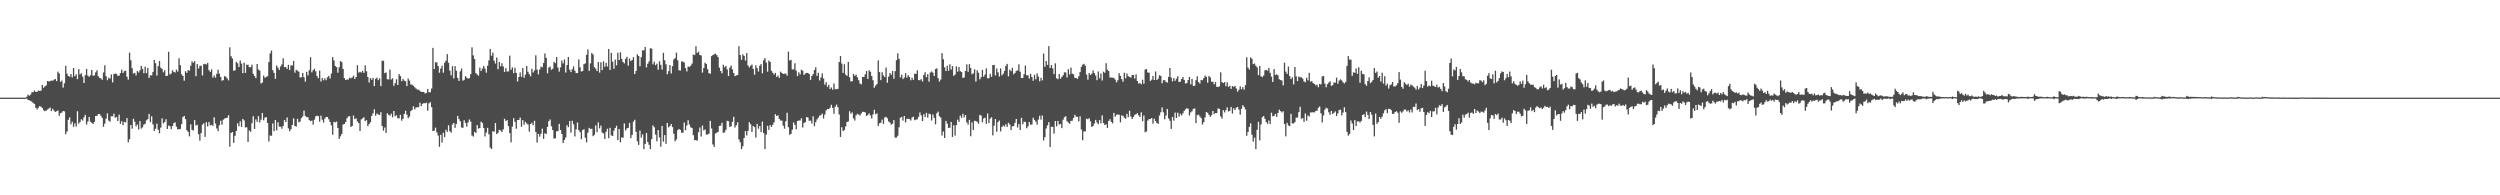<?xml version="1.0" encoding="UTF-8"?>
<svg xmlns="http://www.w3.org/2000/svg" width="1920" height="150">
  <path d="M0 75.000h1v1.000H0zM1 75.000h1v1.000H1zM2 75.000h1v1.000H2zM3 75.000h1v1.000H3zM4 75.000h1v1.000H4zM5 75.000h1v1.000H5zM6 75.000h1v1.000H6zM7 75.000h1v1.000H7zM8 75.000h1v1.000H8zM9 75.000h1v1.000H9zM10 75.000h1v1.000H10zM11 75.000h1v1.000H11zM12 75.000h1v1.000H12zM13 75.000h1v1.000H13zM14 75.000h1v1.000H14zM15 75.000h1v1.000H15zM16 75.000h1v1.000H16zM17 75.000h1v1.000H17zM18 75.000h1v1.000H18zM19 75.000h1v1.000H19zM20 74.325h1v1.313H20zM21 72.608h1v4.117H21zM22 73.542h1v3.513H22zM23 72.661h1v4.795H23zM24 70.842h1v7.312H24zM25 70.754h1v8.416H25zM26 69.494h1v10.307H26zM27 70.593h1v12.133H27zM28 70.498h1v13.569H28zM29 69.536h1v13.169H29zM30 69.796h1v11.643H30zM31 69.629h1v12.322H31zM32 65.253h1v17.714H32zM33 67.366h1v17.324H33zM34 66.282h1v19.157H34zM35 65.555h1v19.403H35zM36 62.230h1v21.916H36zM37 62.543h1v20.861H37zM38 62.249h1v20.337H38zM39 61.873h1v23.447H39zM40 62.005h1v21.530H40zM41 61.233h1v23.732H41zM42 60.620h1v25.330H42zM43 62.246h1v23.214H43zM44 54.986h1v29.851H44zM45 56.410h1v32.502H45zM46 62.898h1v23.988H46zM47 61.903h1v24.560H47zM48 67.254h1v17.975H48zM49 63.941h1v21.636H49zM50 50.549h1v52.447H50zM51 56.559h1v44.440H51zM52 58.362h1v33.611H52zM53 58.994h1v31.181H53zM54 56.895h1v38.609H54zM55 59.439h1v34.059H55zM56 52.240h1v45.164H56zM57 58.534h1v36.248H57zM58 57.046h1v40.198H58zM59 60.757h1v24.684H59zM60 53.115h1v41.867H60zM61 57.180h1v36.583H61zM62 56.260h1v35.337H62zM63 58.949h1v33.680H63zM64 63.764h1v26.364H64zM65 57.731h1v30.506H65zM66 52.952h1v42.689H66zM67 58.038h1v35.293H67zM68 58.984h1v30.841H68zM69 57.732h1v35.654H69zM70 53.700h1v40.664H70zM71 58.152h1v37.096H71zM72 57.907h1v35.754H72zM73 55.537h1v33.561H73zM74 53.943h1v35.020H74zM75 58.515h1v29.044H75zM76 59.780h1v27.852H76zM77 60.230h1v28.705H77zM78 61.312h1v29.210H78zM79 55.628h1v41.775H79zM80 50.125h1v44.817H80zM81 58.544h1v32.576H81zM82 61.600h1v25.497H82zM83 59.641h1v32.965H83zM84 60.359h1v33.108H84zM85 57.137h1v32.154H85zM86 63.271h1v26.057H86zM87 56.940h1v30.333H87zM88 56.486h1v33.956H88zM89 56.720h1v33.126H89zM90 58.284h1v34.665H90zM91 58.060h1v29.998H91zM92 56.178h1v38.936H92zM93 53.461h1v39.620H93zM94 56.064h1v40.129H94zM95 54.647h1v38.958H95zM96 54.313h1v39.766H96zM97 58.858h1v31.894H97zM98 61.168h1v48.109H98zM99 40.406h1v66.523H99zM100 46.293h1v49.710H100zM101 52.449h1v46.372H101zM102 56.413h1v34.844H102zM103 55.980h1v37.584H103zM104 57.899h1v39.167H104zM105 54.602h1v41.022H105zM106 55.638h1v43.782H106zM107 54.037h1v39.014H107zM108 50.552h1v48.229H108zM109 52.838h1v44.935H109zM110 56.290h1v39.409H110zM111 51.204h1v43.832H111zM112 56.160h1v36.318H112zM113 52.105h1v39.413H113zM114 59.894h1v27.602H114zM115 57.805h1v36.002H115zM116 57.928h1v31.441H116zM117 55.243h1v40.276H117zM118 46.041h1v54.587H118zM119 48.518h1v50.370H119zM120 58.068h1v36.884H120zM121 50.831h1v48.803H121zM122 46.782h1v55.612H122zM123 51.950h1v46.053H123zM124 52.982h1v37.964H124zM125 55.569h1v39.223H125zM126 53.893h1v39.832H126zM127 58.343h1v33.248H127zM128 58.172h1v40.850H128zM129 39.725h1v56.714H129zM130 57.200h1v39.734H130zM131 56.427h1v42.868H131zM132 53.980h1v42.717H132zM133 55.215h1v39.334H133zM134 55.721h1v38.296H134zM135 53.463h1v43.830H135zM136 54.971h1v44.338H136zM137 44.724h1v54.590H137zM138 50.060h1v48.954H138zM139 57.044h1v38.267H139zM140 58.323h1v31.568H140zM141 61.971h1v27.047H141zM142 54.672h1v36.816H142zM143 56.025h1v43.980H143zM144 53.832h1v47.482H144zM145 54.290h1v50.440H145zM146 50.560h1v44.983H146zM147 47.125h1v52.585H147zM148 48.249h1v51.997H148zM149 47.006h1v45.270H149zM150 58.502h1v37.911H150zM151 49.195h1v46.683H151zM152 52.647h1v50.477H152zM153 50.715h1v57.319H153zM154 50.396h1v51.781H154zM155 57.965h1v37.777H155zM156 49.244h1v45.489H156zM157 49.014h1v56.096H157zM158 49.553h1v44.305H158zM159 48.333h1v48.797H159zM160 53.902h1v39.792H160zM161 55.175h1v41.124H161zM162 53.228h1v42.605H162zM163 59.573h1v37.096H163zM164 58.004h1v32.097H164zM165 59.652h1v35.212H165zM166 56.677h1v42.005H166zM167 53.577h1v47.139H167zM168 56.602h1v39.619H168zM169 59.113h1v33.627H169zM170 61.946h1v33.813H170zM171 61.566h1v30.338H171zM172 58.530h1v32.548H172zM173 58.939h1v31.668H173zM174 60.252h1v30.183H174zM175 61.751h1v26.771H175zM176 36.348h1v76.343H176zM177 43.203h1v58.879H177zM178 44.971h1v56.396H178zM179 54.363h1v55.336H179zM180 53.957h1v50.399H180zM181 47.485h1v53.142H181zM182 48.566h1v46.104H182zM183 51.528h1v45.435H183zM184 46.510h1v46.659H184zM185 48.844h1v48.643H185zM186 56.231h1v35.086H186zM187 48.106h1v44.377H187zM188 55.982h1v41.916H188zM189 49.762h1v47.988H189zM190 49.732h1v59.262H190zM191 51.629h1v48.591H191zM192 51.591h1v49.589H192zM193 49.646h1v44.960H193zM194 56.622h1v32.638H194zM195 58.372h1v40.652H195zM196 60.025h1v31.688H196zM197 49.144h1v44.435H197zM198 53.349h1v35.828H198zM199 54.247h1v39.817H199zM200 64.100h1v27.765H200zM201 63.336h1v23.495H201zM202 58.066h1v34.329H202zM203 59.698h1v30.609H203zM204 58.996h1v30.985H204zM205 58.509h1v35.954H205zM206 47.683h1v61.024H206zM207 40.994h1v63.066H207zM208 38.794h1v65.520H208zM209 53.876h1v40.955H209zM210 55.946h1v44.740H210zM211 60.543h1v31.642H211zM212 50.340h1v49.731H212zM213 51.968h1v41.907H213zM214 53.657h1v43.619H214zM215 51.034h1v46.313H215zM216 49.477h1v49.373H216zM217 44.818h1v51.913H217zM218 51.551h1v40.584H218zM219 51.459h1v42.249H219zM220 52.944h1v37.266H220zM221 49.786h1v48.827H221zM222 53.795h1v47.036H222zM223 50.123h1v49.112H223zM224 50.339h1v45.610H224zM225 46.814h1v44.082H225zM226 55.829h1v40.901H226zM227 53.690h1v43.545H227zM228 54.233h1v37.034H228zM229 55.076h1v38.866H229zM230 59.429h1v33.886H230zM231 59.356h1v31.396H231zM232 56.065h1v33.339H232zM233 59.293h1v25.694H233zM234 62.728h1v26.313H234zM235 55.147h1v34.813H235zM236 57.913h1v32.148H236zM237 53.931h1v38.272H237zM238 43.939h1v49.090H238zM239 55.544h1v37.071H239zM240 53.960h1v41.800H240zM241 52.840h1v39.081H241zM242 54.779h1v34.617H242zM243 58.401h1v30.420H243zM244 60.053h1v29.158H244zM245 54.226h1v39.204H245zM246 62.575h1v26.237H246zM247 59.928h1v32.048H247zM248 61.661h1v32.423H248zM249 60.107h1v30.930H249zM250 61.574h1v28.255H250zM251 59.354h1v30.562H251zM252 58.270h1v33.340H252zM253 60.242h1v33.443H253zM254 56.495h1v39.742H254zM255 43.812h1v59.675H255zM256 46.375h1v47.238H256zM257 50.679h1v43.313H257zM258 51.484h1v41.845H258zM259 55.792h1v42.467H259zM260 51.638h1v55.058H260zM261 46.878h1v57.900H261zM262 47.699h1v55.234H262zM263 52.944h1v42.709H263zM264 60.007h1v35.238H264zM265 61.470h1v32.262H265zM266 61.081h1v29.766H266zM267 61.057h1v28.385H267zM268 59.708h1v29.525H268zM269 60.095h1v37.372H269zM270 59.502h1v37.220H270zM271 58.093h1v30.639H271zM272 60.670h1v30.865H272zM273 59.148h1v31.737H273zM274 50.082h1v43.187H274zM275 55.759h1v38.772H275zM276 55.120h1v45.466H276zM277 55.682h1v36.013H277zM278 54.496h1v36.425H278zM279 55.963h1v34.118H279zM280 50.226h1v42.797H280zM281 54.757h1v37.504H281zM282 59.140h1v37.710H282zM283 63.390h1v31.955H283zM284 60.004h1v33.887H284zM285 61.304h1v27.682H285zM286 59.770h1v27.307H286zM287 66.086h1v17.897H287zM288 60.483h1v28.373H288zM289 59.672h1v27.536H289zM290 61.568h1v26.327H290zM291 60.139h1v28.156H291zM292 66.152h1v20.014H292zM293 46.651h1v50.127H293zM294 46.715h1v53.614H294zM295 56.216h1v41.706H295zM296 55.578h1v46.522H296zM297 60.871h1v26.116H297zM298 61.030h1v27.195H298zM299 53.391h1v35.512H299zM300 61.079h1v26.240H300zM301 60.087h1v29.986H301zM302 65.885h1v19.367H302zM303 63.922h1v25.297H303zM304 60.830h1v27.705H304zM305 65.301h1v25.447H305zM306 56.853h1v34.074H306zM307 58.416h1v29.771H307zM308 62.363h1v30.311H308zM309 60.596h1v30.608H309zM310 61.898h1v25.609H310zM311 62.412h1v22.665H311zM312 66.132h1v21.993H312zM313 60.327h1v30.512H313zM314 61.908h1v27.637H314zM315 64.857h1v20.540H315zM316 65.094h1v19.321H316zM317 65.891h1v15.754H317zM318 66.982h1v17.040H318zM319 67.953h1v14.680H319zM320 68.797h1v13.472H320zM321 68.821h1v13.576H321zM322 69.760h1v9.073H322zM323 70.530h1v10.943H323zM324 70.564h1v9.239H324zM325 70.601h1v8.577H325zM326 71.855h1v7.541H326zM327 71.346h1v7.484H327zM328 68.325h1v16.716H328zM329 70.890h1v8.450H329zM330 70.809h1v7.689H330zM331 68.003h1v14.308H331zM332 36.744h1v63.927H332zM333 53.067h1v47.273H333zM334 47.763h1v50.275H334zM335 47.979h1v53.685H335zM336 50.735h1v53.341H336zM337 55.827h1v56.916H337zM338 52.632h1v50.912H338zM339 50.445h1v59.067H339zM340 55.823h1v46.147H340zM341 48.208h1v57.043H341zM342 46.585h1v53.051H342zM343 41.559h1v59.706H343zM344 48.235h1v47.972H344zM345 54.258h1v46.532H345zM346 57.874h1v44.006H346zM347 50.851h1v44.812H347zM348 60.246h1v34.171H348zM349 50.781h1v47.413H349zM350 54.348h1v40.811H350zM351 59.804h1v29.240H351zM352 62.160h1v29.310H352zM353 54.766h1v38.438H353zM354 52.639h1v45.263H354zM355 61.968h1v36.202H355zM356 61.268h1v31.090H356zM357 58.449h1v35.945H357zM358 59.625h1v37.633H358zM359 60.411h1v33.623H359zM360 59.937h1v31.822H360zM361 56.983h1v36.429H361zM362 36.362h1v67.722H362zM363 42.525h1v62.336H363zM364 45.388h1v55.904H364zM365 56.119h1v45.959H365zM366 57.234h1v38.873H366zM367 58.163h1v40.628H367zM368 51.894h1v46.424H368zM369 54.531h1v38.877H369zM370 52.693h1v41.751H370zM371 50.669h1v47.575H371zM372 52.742h1v52.038H372zM373 55.831h1v46.003H373zM374 50.479h1v47.724H374zM375 46.382h1v56.783H375zM376 37.548h1v75.732H376zM377 42.805h1v71.641H377zM378 40.382h1v60.437H378zM379 46.613h1v54.605H379zM380 48.800h1v45.660H380zM381 44.192h1v58.784H381zM382 53.188h1v48.823H382zM383 47.556h1v52.106H383zM384 50.886h1v49.343H384zM385 48.574h1v52.917H385zM386 51.029h1v48.317H386zM387 55.226h1v36.001H387zM388 52.280h1v40.823H388zM389 54.950h1v37.238H389zM390 54.812h1v42.082H390zM391 42.742h1v59.484H391zM392 53.543h1v55.757H392zM393 51.763h1v45.466H393zM394 56.181h1v34.560H394zM395 52.040h1v41.573H395zM396 55.971h1v42.893H396zM397 62.542h1v29.646H397zM398 59.146h1v32.977H398zM399 55.665h1v34.648H399zM400 58.989h1v38.417H400zM401 52.278h1v40.007H401zM402 59.761h1v36.079H402zM403 57.335h1v36.198H403zM404 50.740h1v44.127H404zM405 55.096h1v40.536H405zM406 56.989h1v44.085H406zM407 58.642h1v36.618H407zM408 52.777h1v41.472H408zM409 55.657h1v40.490H409zM410 54.089h1v38.677H410zM411 42.474h1v58.886H411zM412 53.436h1v56.087H412zM413 57.075h1v45.768H413zM414 53.367h1v51.571H414zM415 51.172h1v51.549H415zM416 51.648h1v47.150H416zM417 48.383h1v58.246H417zM418 41.082h1v61.255H418zM419 44.441h1v58.521H419zM420 56.270h1v41.165H420zM421 51.933h1v41.147H421zM422 51.095h1v40.655H422zM423 53.542h1v43.437H423zM424 52.815h1v47.075H424zM425 47.498h1v59.017H425zM426 48.486h1v57.663H426zM427 43.842h1v57.015H427zM428 51.852h1v48.809H428zM429 55.007h1v40.123H429zM430 51.700h1v48.134H430zM431 46.544h1v56.391H431zM432 48.683h1v61.173H432zM433 45.645h1v61.857H433zM434 55.686h1v49.951H434zM435 49.908h1v46.255H435zM436 43.779h1v53.910H436zM437 53.498h1v39.432H437zM438 55.372h1v46.537H438zM439 53.200h1v39.600H439zM440 50.974h1v44.511H440zM441 54.251h1v50.538H441zM442 56.154h1v43.231H442zM443 56.096h1v37.986H443zM444 45.643h1v54.296H444zM445 51.674h1v49.818H445zM446 54.977h1v51.931H446zM447 54.546h1v45.271H447zM448 49.268h1v50.037H448zM449 48.669h1v57.131H449zM450 42.080h1v67.272H450zM451 37.958h1v63.952H451zM452 54.451h1v43.772H452zM453 48.643h1v50.447H453zM454 40.734h1v58.101H454zM455 41.840h1v62.744H455zM456 51.599h1v51.996H456zM457 52.711h1v43.595H457zM458 54.601h1v46.937H458zM459 47.569h1v46.441H459zM460 55.746h1v42.843H460zM461 47.841h1v48.611H461zM462 53.805h1v48.012H462zM463 47.088h1v55.377H463zM464 51.249h1v55.473H464zM465 48.230h1v52.960H465zM466 51.061h1v47.795H466zM467 37.562h1v68.597H467zM468 53.737h1v44.390H468zM469 40.549h1v63.397H469zM470 47.343h1v57.096H470zM471 52.774h1v47.612H471zM472 45.761h1v52.525H472zM473 50.165h1v46.406H473zM474 40.530h1v67.078H474zM475 46.134h1v52.967H475zM476 40.193h1v69.107H476zM477 45.207h1v60.304H477zM478 47.623h1v58.160H478zM479 48.714h1v46.068H479zM480 45.179h1v55.030H480zM481 43.613h1v55.007H481zM482 50.430h1v47.781H482zM483 45.025h1v49.352H483zM484 46.946h1v59.205H484zM485 46.100h1v57.547H485zM486 43.884h1v49.605H486zM487 56.905h1v35.108H487zM488 54.538h1v46.692H488zM489 41.734h1v66.798H489zM490 43.003h1v68.267H490zM491 50.917h1v49.398H491zM492 43.945h1v61.746H492zM493 38.687h1v64.589H493zM494 38.720h1v75.830H494zM495 36.057h1v74.488H495zM496 51.777h1v50.405H496zM497 48.924h1v60.092H497zM498 47.136h1v64.095H498zM499 37.051h1v77.481H499zM500 37.320h1v69.551H500zM501 49.432h1v46.880H501zM502 47.375h1v50.390H502zM503 50.079h1v53.290H503zM504 48.908h1v59.649H504zM505 53.500h1v46.416H505zM506 47.065h1v58.441H506zM507 49.792h1v62.813H507zM508 53.470h1v43.254H508zM509 40.608h1v68.169H509zM510 46.298h1v57.428H510zM511 49.416h1v61.004H511zM512 57.015h1v37.436H512zM513 54.621h1v43.232H513zM514 49.981h1v46.913H514zM515 56.433h1v38.861H515zM516 50.765h1v46.880H516zM517 45.623h1v57.151H517zM518 44.624h1v63.910H518zM519 40.471h1v66.586H519zM520 46.348h1v53.640H520zM521 53.941h1v45.088H521zM522 54.242h1v45.484H522zM523 47.270h1v54.639H523zM524 47.223h1v54.700H524zM525 48.052h1v46.056H525zM526 52.280h1v47.740H526zM527 54.910h1v41.453H527zM528 51.068h1v41.310H528zM529 51.369h1v44.256H529zM530 50.468h1v47.255H530zM531 48.858h1v49.507H531zM532 41.876h1v61.954H532zM533 42.284h1v65.346H533zM534 35.479h1v72.088H534zM535 40.616h1v67.440H535zM536 39.653h1v61.858H536zM537 42.232h1v55.660H537zM538 42.546h1v62.306H538zM539 55.736h1v40.663H539zM540 52.243h1v47.907H540zM541 48.191h1v51.298H541zM542 49.148h1v54.235H542zM543 53.147h1v50.129H543zM544 56.193h1v46.441H544zM545 56.604h1v36.233H545zM546 43.106h1v55.633H546zM547 42.316h1v68.651H547zM548 41.603h1v71.262H548zM549 41.232h1v61.284H549zM550 42.354h1v59.590H550zM551 43.857h1v57.431H551zM552 51.919h1v44.757H552zM553 54.519h1v42.018H553zM554 56.270h1v37.989H554zM555 49.701h1v52.290H555zM556 51.671h1v50.006H556zM557 50.589h1v49.110H557zM558 53.314h1v39.439H558zM559 58.375h1v34.733H559zM560 51.907h1v45.607H560zM561 50.346h1v46.551H561zM562 53.354h1v40.196H562zM563 55.995h1v33.714H563zM564 58.492h1v39.429H564zM565 57.875h1v38.254H565zM566 57.661h1v36.222H566zM567 35.467h1v71.571H567zM568 42.232h1v67.100H568zM569 45.951h1v68.560H569zM570 41.659h1v70.697H570zM571 42.951h1v63.055H571zM572 46.486h1v54.234H572zM573 40.745h1v63.287H573zM574 50.215h1v50.286H574zM575 51.784h1v42.087H575zM576 50.525h1v44.903H576zM577 49.560h1v51.788H577zM578 52.895h1v43.843H578zM579 57.368h1v40.268H579zM580 50.166h1v55.528H580zM581 52.392h1v42.715H581zM582 54.941h1v43.947H582zM583 50.516h1v46.258H583zM584 49.202h1v52.210H584zM585 56.323h1v37.077H585zM586 46.272h1v55.888H586zM587 44.635h1v69.871H587zM588 48.049h1v55.365H588zM589 55.038h1v41.580H589zM590 46.466h1v53.258H590zM591 47.600h1v48.524H591zM592 54.390h1v43.071H592zM593 55.885h1v39.930H593zM594 57.266h1v36.701H594zM595 55.956h1v31.757H595zM596 59.081h1v29.999H596zM597 57.972h1v30.605H597zM598 59.839h1v31.495H598zM599 54.968h1v37.616H599zM600 56.008h1v36.594H600zM601 56.799h1v39.729H601zM602 56.586h1v42.222H602zM603 56.533h1v36.576H603zM604 58.111h1v28.508H604zM605 39.614h1v58.070H605zM606 46.440h1v57.053H606zM607 45.953h1v56.857H607zM608 53.289h1v46.340H608zM609 53.308h1v40.734H609zM610 48.597h1v47.314H610zM611 54.285h1v45.048H611zM612 58.424h1v34.564H612zM613 55.518h1v36.989H613zM614 57.154h1v35.465H614zM615 53.622h1v37.266H615zM616 54.298h1v43.606H616zM617 57.602h1v36.937H617zM618 56.421h1v37.329H618zM619 55.921h1v33.970H619zM620 56.042h1v34.240H620zM621 56.837h1v35.957H621zM622 61.333h1v31.310H622zM623 58.375h1v36.516H623zM624 56.898h1v32.412H624zM625 53.766h1v43.159H625zM626 51.606h1v42.180H626zM627 58.281h1v33.480H627zM628 55.854h1v34.535H628zM629 61.807h1v26.970H629zM630 59.491h1v28.950H630zM631 56.393h1v30.780H631zM632 60.300h1v30.727H632zM633 65.004h1v23.003H633zM634 63.097h1v21.757H634zM635 66.710h1v16.997H635zM636 65.128h1v18.684H636zM637 68.402h1v14.354H637zM638 67.192h1v13.283H638zM639 68.933h1v13.927H639zM640 64.082h1v23.325H640zM641 68.462h1v13.481H641zM642 68.549h1v11.771H642zM643 68.231h1v14.075H643zM644 47.683h1v40.211H644zM645 42.979h1v62.163H645zM646 48.806h1v48.929H646zM647 56.036h1v44.657H647zM648 49.337h1v50.571H648zM649 57.251h1v39.844H649zM650 58.309h1v35.432H650zM651 47.548h1v45.754H651zM652 59.362h1v26.085H652zM653 62.522h1v24.835H653zM654 62.386h1v23.954H654zM655 56.852h1v34.105H655zM656 58.259h1v34.337H656zM657 57.370h1v31.164H657zM658 59.407h1v28.066H658zM659 61.610h1v26.358H659zM660 64.115h1v24.644H660zM661 64.833h1v22.310H661zM662 59.053h1v26.771H662zM663 59.236h1v26.722H663zM664 57.065h1v29.261H664zM665 54.567h1v34.566H665zM666 60.632h1v27.636H666zM667 54.037h1v33.075H667zM668 55.124h1v33.502H668zM669 58.386h1v32.586H669zM670 61.640h1v26.224H670zM671 67.374h1v16.948H671zM672 65.722h1v22.055H672zM673 64.546h1v22.502H673zM674 46.351h1v50.420H674zM675 55.368h1v39.325H675zM676 61.517h1v32.749H676zM677 55.494h1v36.357H677zM678 57.905h1v37.237H678zM679 59.177h1v30.987H679zM680 51.888h1v37.891H680zM681 63.473h1v27.370H681zM682 58.858h1v34.417H682zM683 56.039h1v38.176H683zM684 57.411h1v38.381H684zM685 54.467h1v40.543H685zM686 60.393h1v31.813H686zM687 54.700h1v50.994H687zM688 46.209h1v59.444H688zM689 40.924h1v63.323H689zM690 45.218h1v52.542H690zM691 59.467h1v30.958H691zM692 57.321h1v32.499H692zM693 60.736h1v31.865H693zM694 59.495h1v29.581H694zM695 56.185h1v37.799H695zM696 59.599h1v31.705H696zM697 57.718h1v33.479H697zM698 59.079h1v32.386H698zM699 61.652h1v30.919H699zM700 59.675h1v30.537H700zM701 61.357h1v28.291H701zM702 56.505h1v35.797H702zM703 56.764h1v35.053H703zM704 53.947h1v37.706H704zM705 61.482h1v28.200H705zM706 61.620h1v24.728H706zM707 60.784h1v27.832H707zM708 62.562h1v30.378H708zM709 57.601h1v30.092H709zM710 55.451h1v34.447H710zM711 59.303h1v27.366H711zM712 56.950h1v33.362H712zM713 62.698h1v24.631H713zM714 55.691h1v31.999H714zM715 54.810h1v37.766H715zM716 55.820h1v32.093H716zM717 58.364h1v32.189H717zM718 53.045h1v42.449H718zM719 52.484h1v34.496H719zM720 59.981h1v25.740H720zM721 62.634h1v26.670H721zM722 61.093h1v29.229H722zM723 40.763h1v63.251H723zM724 45.527h1v55.478H724zM725 51.759h1v54.215H725zM726 54.604h1v38.253H726zM727 50.462h1v44.508H727zM728 54.334h1v43.898H728zM729 49.382h1v48.709H729zM730 53.379h1v40.272H730zM731 50.806h1v54.376H731zM732 58.199h1v38.007H732zM733 57.306h1v46.795H733zM734 51.009h1v45.108H734zM735 55.064h1v36.854H735zM736 51.476h1v42.147H736zM737 54.631h1v34.223H737zM738 55.284h1v35.260H738zM739 59.878h1v27.508H739zM740 59.478h1v30.666H740zM741 54.543h1v33.853H741zM742 49.407h1v44.611H742zM743 55.160h1v40.574H743zM744 49.233h1v42.816H744zM745 52.223h1v52.443H745zM746 57.023h1v36.937H746zM747 56.326h1v43.491H747zM748 53.238h1v39.511H748zM749 62.635h1v30.390H749zM750 54.017h1v39.525H750zM751 55.851h1v39.220H751zM752 60.903h1v27.363H752zM753 59.278h1v29.494H753zM754 53.648h1v40.310H754zM755 58.857h1v32.195H755zM756 57.268h1v33.091H756zM757 52.508h1v42.593H757zM758 60.183h1v27.017H758zM759 60.072h1v34.482H759zM760 56.690h1v34.517H760zM761 58.982h1v31.056H761zM762 49.986h1v53.976H762zM763 49.848h1v46.649H763zM764 57.930h1v33.508H764zM765 52.627h1v48.554H765zM766 55.558h1v38.179H766zM767 58.769h1v33.775H767zM768 52.522h1v48.429H768zM769 57.847h1v39.647H769zM770 56.553h1v39.883H770zM771 54.475h1v42.682H771zM772 50.533h1v44.915H772zM773 49.065h1v48.427H773zM774 58.638h1v35.686H774zM775 53.534h1v42.074H775zM776 54.613h1v45.297H776zM777 52.141h1v44.945H777zM778 57.085h1v39.670H778zM779 56.078h1v38.286H779zM780 54.485h1v36.835H780zM781 54.124h1v43.831H781zM782 49.418h1v45.906H782zM783 55.080h1v44.783H783zM784 59.941h1v30.572H784zM785 59.855h1v35.632H785zM786 56.972h1v36.460H786zM787 50.352h1v43.311H787zM788 57.779h1v40.705H788zM789 57.820h1v39.238H789zM790 60.291h1v33.479H790zM791 56.745h1v39.103H791zM792 59.147h1v36.442H792zM793 62.009h1v28.422H793zM794 57.456h1v34.652H794zM795 60.881h1v32.507H795zM796 56.350h1v39.412H796zM797 58.897h1v32.945H797zM798 62.487h1v26.413H798zM799 59.732h1v32.192H799zM800 61.689h1v27.021H800zM801 41.118h1v66.776H801zM802 51.254h1v54.052H802zM803 46.841h1v51.817H803zM804 49.818h1v46.495H804zM805 35.450h1v58.337H805zM806 52.242h1v60.683H806zM807 49.957h1v47.444H807zM808 52.535h1v44.891H808zM809 56.932h1v45.750H809zM810 48.624h1v44.336H810zM811 60.095h1v36.916H811zM812 60.839h1v32.018H812zM813 56.852h1v38.768H813zM814 60.421h1v34.759H814zM815 59.034h1v39.397H815zM816 57.797h1v34.093H816zM817 55.554h1v34.469H817zM818 55.650h1v33.633H818zM819 59.503h1v33.608H819zM820 53.149h1v40.968H820zM821 57.209h1v37.889H821zM822 51.937h1v40.959H822zM823 56.587h1v36.096H823zM824 57.108h1v33.510H824zM825 59.755h1v28.436H825zM826 59.894h1v29.736H826zM827 60.590h1v29.147H827zM828 58.581h1v34.676H828zM829 55.370h1v33.949H829zM830 51.333h1v48.163H830zM831 49.683h1v58.014H831zM832 48.974h1v51.987H832zM833 50.458h1v50.396H833zM834 57.300h1v33.827H834zM835 61.191h1v30.417H835zM836 56.097h1v34.702H836zM837 57.577h1v35.630H837zM838 56.599h1v40.904H838zM839 54.041h1v42.654H839zM840 56.119h1v38.777H840zM841 57.941h1v34.103H841zM842 61.585h1v32.543H842zM843 54.884h1v40.506H843zM844 60.084h1v32.127H844zM845 56.405h1v38.289H845zM846 61.823h1v26.729H846zM847 55.024h1v39.509H847zM848 55.863h1v40.129H848zM849 48.559h1v46.869H849zM850 53.499h1v44.776H850zM851 54.568h1v38.320H851zM852 59.495h1v32.039H852zM853 59.554h1v34.042H853zM854 59.582h1v35.149H854zM855 59.939h1v26.779H855zM856 61.130h1v28.535H856zM857 63.249h1v24.880H857zM858 61.666h1v26.276H858zM859 56.224h1v31.863H859zM860 58.301h1v35.670H860zM861 60.765h1v27.812H861zM862 62.789h1v26.268H862zM863 55.876h1v34.615H863zM864 60.178h1v30.991H864zM865 56.430h1v30.999H865zM866 58.503h1v31.508H866zM867 59.139h1v25.979H867zM868 59.614h1v29.842H868zM869 57.685h1v33.683H869zM870 57.558h1v32.278H870zM871 60.340h1v27.894H871zM872 57.096h1v30.569H872zM873 62.201h1v24.741H873zM874 64.172h1v24.374H874zM875 63.721h1v26.246H875zM876 64.755h1v21.539H876zM877 61.238h1v31.968H877zM878 64.288h1v24.452H878zM879 53.428h1v48.110H879zM880 52.970h1v48.054H880zM881 55.585h1v36.994H881zM882 55.911h1v35.612H882zM883 62.147h1v29.253H883zM884 61.177h1v29.457H884zM885 58.340h1v36.626H885zM886 61.458h1v29.755H886zM887 54.883h1v38.075H887zM888 61.468h1v33.110H888zM889 60.422h1v34.636H889zM890 57.822h1v30.936H890zM891 58.314h1v27.896H891zM892 63.963h1v18.507H892zM893 61.600h1v24.656H893zM894 61.558h1v30.065H894zM895 62.879h1v25.853H895zM896 63.421h1v20.220H896zM897 59.042h1v31.915H897zM898 52.230h1v40.474H898zM899 59.523h1v39.505H899zM900 62.520h1v27.263H900zM901 59.960h1v32.724H901zM902 62.038h1v24.436H902zM903 60.495h1v30.105H903zM904 58.582h1v27.951H904zM905 62.966h1v26.583H905zM906 62.694h1v24.692H906zM907 60.657h1v27.981H907zM908 59.131h1v27.930H908zM909 61.410h1v23.729H909zM910 64.221h1v19.735H910zM911 63.819h1v19.282H911zM912 61.511h1v22.044H912zM913 59.104h1v29.622H913zM914 64.764h1v21.552H914zM915 60.695h1v24.693H915zM916 65.996h1v17.639H916zM917 65.847h1v17.419H917zM918 61.610h1v32.921H918zM919 58.540h1v29.900H919zM920 62.990h1v25.001H920zM921 64.161h1v25.305H921zM922 61.384h1v29.307H922zM923 61.667h1v33.974H923zM924 60.008h1v33.795H924zM925 58.130h1v31.992H925zM926 59.071h1v26.993H926zM927 63.480h1v23.129H927zM928 58.353h1v29.867H928zM929 59.425h1v30.327H929zM930 62.699h1v25.839H930zM931 62.772h1v22.443H931zM932 64.768h1v22.845H932zM933 63.065h1v23.724H933zM934 66.611h1v20.273H934zM935 66.851h1v16.457H935zM936 66.304h1v17.274H936zM937 55.592h1v33.794H937zM938 63.054h1v28.022H938zM939 63.776h1v20.780H939zM940 63.030h1v23.362H940zM941 66.213h1v18.396H941zM942 63.238h1v19.230H942zM943 66.693h1v18.941H943zM944 65.814h1v19.265H944zM945 68.232h1v13.906H945zM946 66.055h1v21.189H946zM947 66.724h1v16.456H947zM948 65.969h1v18.624H948zM949 67.927h1v14.784H949zM950 70.340h1v11.772H950zM951 68.918h1v15.275H951zM952 66.317h1v21.736H952zM953 68.567h1v15.000H953zM954 66.921h1v13.875H954zM955 68.888h1v13.238H955zM956 65.396h1v18.660H956zM957 43.916h1v60.334H957zM958 51.942h1v49.444H958zM959 53.423h1v44.084H959zM960 44.074h1v50.624H960zM961 45.157h1v58.323H961zM962 49.263h1v59.560H962zM963 48.795h1v56.887H963zM964 50.474h1v64.041H964zM965 51.730h1v47.968H965zM966 57.711h1v35.850H966zM967 50.656h1v57.105H967zM968 58.575h1v36.948H968zM969 59.258h1v30.700H969zM970 57.973h1v31.108H970zM971 53.986h1v37.261H971zM972 53.718h1v40.034H972zM973 54.301h1v40.814H973zM974 52.177h1v40.418H974zM975 55.906h1v39.275H975zM976 58.835h1v27.762H976zM977 62.927h1v26.372H977zM978 53.054h1v36.098H978zM979 57.592h1v29.897H979zM980 57.030h1v32.742H980zM981 57.876h1v28.902H981zM982 60.878h1v23.371H982zM983 61.481h1v23.893H983zM984 61.844h1v24.528H984zM985 65.540h1v19.928H985zM986 48.093h1v47.177H986zM987 54.996h1v49.720H987zM988 56.722h1v37.652H988zM989 51.081h1v45.255H989zM990 58.438h1v38.486H990zM991 60.701h1v26.696H991zM992 59.394h1v35.414H992zM993 64.795h1v30.022H993zM994 51.466h1v42.330H994zM995 58.640h1v31.721H995zM996 62.250h1v27.992H996zM997 58.782h1v27.339H997zM998 59.414h1v22.596H998zM999 59.331h1v31.892H999zM1000 60.403h1v30.324H1000zM1001 62.582h1v30.998H1001zM1002 63.162h1v23.974H1002zM1003 59.625h1v33.079H1003zM1004 61.735h1v26.891H1004zM1005 55.949h1v33.616H1005zM1006 62.700h1v23.603H1006zM1007 62.259h1v24.169H1007zM1008 63.801h1v22.313H1008zM1009 64.421h1v21.977H1009zM1010 65.592h1v19.690H1010zM1011 64.979h1v20.031H1011zM1012 67.022h1v15.835H1012zM1013 64.439h1v17.381H1013zM1014 64.856h1v22.197H1014zM1015 58.672h1v35.407H1015zM1016 58.404h1v30.326H1016zM1017 64.229h1v19.986H1017zM1018 67.018h1v15.727H1018zM1019 64.637h1v18.731H1019zM1020 63.462h1v22.819H1020zM1021 62.450h1v25.788H1021zM1022 65.877h1v19.328H1022zM1023 65.441h1v22.121H1023zM1024 63.369h1v23.237H1024zM1025 63.471h1v22.084H1025zM1026 59.591h1v29.498H1026zM1027 64.294h1v22.802H1027zM1028 61.864h1v22.666H1028zM1029 60.932h1v23.298H1029zM1030 61.818h1v26.783H1030zM1031 63.239h1v23.176H1031zM1032 64.098h1v18.352H1032zM1033 62.925h1v23.244H1033zM1034 50.654h1v50.607H1034zM1035 43.075h1v61.044H1035zM1036 45.756h1v57.113H1036zM1037 45.821h1v46.684H1037zM1038 58.284h1v36.560H1038zM1039 55.528h1v44.306H1039zM1040 55.928h1v36.271H1040zM1041 52.524h1v44.302H1041zM1042 56.702h1v36.539H1042zM1043 51.672h1v41.489H1043zM1044 63.544h1v30.538H1044zM1045 54.275h1v38.626H1045zM1046 56.729h1v31.594H1046zM1047 57.088h1v30.611H1047zM1048 64.658h1v25.350H1048zM1049 65.845h1v19.863H1049zM1050 62.189h1v26.011H1050zM1051 59.412h1v32.007H1051zM1052 63.855h1v22.090H1052zM1053 62.818h1v25.259H1053zM1054 61.383h1v34.511H1054zM1055 52.251h1v52.483H1055zM1056 55.949h1v31.260H1056zM1057 54.962h1v40.115H1057zM1058 59.751h1v34.023H1058zM1059 58.369h1v31.498H1059zM1060 62.674h1v28.629H1060zM1061 55.826h1v33.771H1061zM1062 64.133h1v22.974H1062zM1063 58.533h1v26.185H1063zM1064 65.743h1v18.129H1064zM1065 64.204h1v22.664H1065zM1066 68.068h1v15.496H1066zM1067 65.515h1v18.185H1067zM1068 64.793h1v19.827H1068zM1069 62.981h1v24.526H1069zM1070 66.419h1v20.960H1070zM1071 66.388h1v19.641H1071zM1072 65.478h1v19.903H1072zM1073 63.869h1v22.697H1073zM1074 55.350h1v38.949H1074zM1075 61.145h1v24.396H1075zM1076 66.790h1v19.827H1076zM1077 68.159h1v17.457H1077zM1078 63.165h1v20.944H1078zM1079 64.327h1v19.853H1079zM1080 65.313h1v20.325H1080zM1081 64.277h1v20.482H1081zM1082 66.543h1v19.807H1082zM1083 64.989h1v19.134H1083zM1084 65.523h1v20.858H1084zM1085 66.449h1v15.584H1085zM1086 67.315h1v14.768H1086zM1087 68.864h1v10.666H1087zM1088 65.928h1v18.656H1088zM1089 68.662h1v15.110H1089zM1090 67.294h1v18.555H1090zM1091 64.543h1v18.644H1091zM1092 67.654h1v15.172H1092zM1093 65.651h1v20.349H1093zM1094 54.321h1v42.365H1094zM1095 62.245h1v25.999H1095zM1096 66.529h1v19.651H1096zM1097 65.651h1v21.323H1097zM1098 66.238h1v18.941H1098zM1099 61.964h1v27.957H1099zM1100 65.794h1v19.786H1100zM1101 66.176h1v19.386H1101zM1102 66.836h1v15.980H1102zM1103 65.098h1v22.755H1103zM1104 67.233h1v15.328H1104zM1105 66.717h1v14.162H1105zM1106 68.238h1v13.094H1106zM1107 69.994h1v9.984H1107zM1108 63.764h1v22.210H1108zM1109 66.425h1v16.112H1109zM1110 70.054h1v11.677H1110zM1111 70.838h1v9.746H1111zM1112 68.123h1v17.070H1112zM1113 48.346h1v52.414H1113zM1114 44.976h1v58.458H1114zM1115 58.622h1v45.088H1115zM1116 53.352h1v44.049H1116zM1117 54.049h1v41.371H1117zM1118 51.361h1v48.290H1118zM1119 61.363h1v33.884H1119zM1120 58.376h1v32.457H1120zM1121 52.989h1v42.262H1121zM1122 55.572h1v38.470H1122zM1123 58.536h1v29.514H1123zM1124 58.680h1v31.730H1124zM1125 60.853h1v27.181H1125zM1126 61.410h1v26.154H1126zM1127 62.568h1v23.887H1127zM1128 61.464h1v28.913H1128zM1129 63.463h1v23.217H1129zM1130 64.039h1v22.380H1130zM1131 64.230h1v23.219H1131zM1132 64.761h1v18.967H1132zM1133 63.525h1v23.282H1133zM1134 63.965h1v20.877H1134zM1135 64.005h1v21.694H1135zM1136 61.624h1v25.246H1136zM1137 61.835h1v23.892H1137zM1138 63.091h1v22.797H1138zM1139 61.643h1v24.950H1139zM1140 65.431h1v19.401H1140zM1141 64.293h1v18.514H1141zM1142 58.173h1v36.137H1142zM1143 56.153h1v43.769H1143zM1144 60.191h1v30.673H1144zM1145 60.651h1v27.614H1145zM1146 57.163h1v31.502H1146zM1147 64.015h1v27.303H1147zM1148 54.342h1v33.194H1148zM1149 63.314h1v25.087H1149zM1150 62.137h1v25.040H1150zM1151 59.944h1v31.809H1151zM1152 56.379h1v35.426H1152zM1153 54.837h1v35.534H1153zM1154 55.299h1v38.968H1154zM1155 61.645h1v29.306H1155zM1156 60.075h1v32.249H1156zM1157 56.905h1v39.790H1157zM1158 59.337h1v32.842H1158zM1159 54.916h1v37.825H1159zM1160 58.655h1v35.863H1160zM1161 64.075h1v23.012H1161zM1162 62.421h1v22.088H1162zM1163 64.374h1v20.886H1163zM1164 65.132h1v22.469H1164zM1165 65.873h1v19.934H1165zM1166 65.123h1v20.685H1166zM1167 62.517h1v24.852H1167zM1168 64.342h1v24.980H1168zM1169 61.920h1v27.086H1169zM1170 67.360h1v16.203H1170zM1171 64.640h1v20.136H1171zM1172 57.492h1v37.771H1172zM1173 62.520h1v22.600H1173zM1174 63.928h1v20.820H1174zM1175 64.903h1v17.548H1175zM1176 65.058h1v20.325H1176zM1177 65.151h1v19.303H1177zM1178 66.907h1v19.188H1178zM1179 67.423h1v15.215H1179zM1180 68.563h1v12.872H1180zM1181 68.575h1v13.860H1181zM1182 67.083h1v16.035H1182zM1183 66.270h1v16.332H1183zM1184 67.993h1v15.772H1184zM1185 65.082h1v17.666H1185zM1186 67.665h1v13.643H1186zM1187 67.026h1v15.181H1187zM1188 69.394h1v12.691H1188zM1189 68.751h1v14.163H1189zM1190 67.604h1v14.363H1190zM1191 53.534h1v43.171H1191zM1192 58.906h1v40.834H1192zM1193 62.292h1v29.091H1193zM1194 58.346h1v26.383H1194zM1195 57.554h1v31.111H1195zM1196 67.349h1v20.286H1196zM1197 60.974h1v26.668H1197zM1198 64.939h1v27.821H1198zM1199 64.303h1v22.893H1199zM1200 68.836h1v16.510H1200zM1201 67.671h1v18.838H1201zM1202 63.598h1v20.975H1202zM1203 66.930h1v14.808H1203zM1204 67.997h1v12.398H1204zM1205 67.969h1v15.900H1205zM1206 66.422h1v14.986H1206zM1207 66.963h1v14.744H1207zM1208 68.523h1v11.959H1208zM1209 68.608h1v12.101H1209zM1210 56.432h1v31.031H1210zM1211 55.919h1v36.920H1211zM1212 60.055h1v27.375H1212zM1213 60.954h1v26.550H1213zM1214 63.345h1v22.652H1214zM1215 64.670h1v27.039H1215zM1216 67.058h1v17.118H1216zM1217 61.758h1v25.496H1217zM1218 66.593h1v17.269H1218zM1219 63.676h1v16.809H1219zM1220 67.465h1v13.680H1220zM1221 67.680h1v15.810H1221zM1222 69.768h1v9.804H1222zM1223 69.368h1v12.683H1223zM1224 68.048h1v13.174H1224zM1225 65.507h1v17.595H1225zM1226 68.888h1v11.442H1226zM1227 70.174h1v9.469H1227zM1228 70.848h1v8.804H1228zM1229 70.319h1v9.642H1229zM1230 62.717h1v29.187H1230zM1231 61.812h1v20.519H1231zM1232 69.518h1v12.205H1232zM1233 70.176h1v10.231H1233zM1234 69.720h1v10.608H1234zM1235 69.218h1v12.352H1235zM1236 68.949h1v11.826H1236zM1237 70.314h1v10.932H1237zM1238 69.733h1v10.512H1238zM1239 70.775h1v9.060H1239zM1240 70.353h1v11.476H1240zM1241 70.179h1v10.631H1241zM1242 69.552h1v11.706H1242zM1243 69.094h1v10.536H1243zM1244 67.888h1v13.213H1244zM1245 68.327h1v12.913H1245zM1246 68.836h1v11.774H1246zM1247 69.450h1v11.960H1247zM1248 69.029h1v11.211H1248zM1249 68.110h1v15.948H1249zM1250 59.531h1v28.449H1250zM1251 66.172h1v16.661H1251zM1252 65.752h1v16.305H1252zM1253 68.924h1v12.707H1253zM1254 67.659h1v16.078H1254zM1255 67.077h1v14.636H1255zM1256 68.736h1v12.655H1256zM1257 70.767h1v8.946H1257zM1258 70.916h1v8.708H1258zM1259 69.991h1v10.025H1259zM1260 69.606h1v10.476H1260zM1261 71.000h1v7.159H1261zM1262 72.120h1v6.753H1262zM1263 72.459h1v5.661H1263zM1264 69.226h1v11.555H1264zM1265 70.233h1v10.221H1265zM1266 71.848h1v6.178H1266zM1267 72.480h1v4.522H1267zM1268 72.927h1v3.827H1268zM1269 49.561h1v46.479H1269zM1270 52.398h1v42.827H1270zM1271 64.729h1v25.615H1271zM1272 63.715h1v24.222H1272zM1273 62.689h1v22.314H1273zM1274 65.719h1v19.642H1274zM1275 65.311h1v16.827H1275zM1276 69.275h1v15.900H1276zM1277 68.695h1v14.722H1277zM1278 71.299h1v9.698H1278zM1279 69.578h1v13.293H1279zM1280 67.914h1v12.933H1280zM1281 70.350h1v9.204H1281zM1282 70.988h1v8.966H1282zM1283 68.251h1v11.938H1283zM1284 70.793h1v10.397H1284zM1285 69.925h1v8.703H1285zM1286 71.799h1v6.134H1286zM1287 71.681h1v6.095H1287zM1288 67.870h1v11.211H1288zM1289 71.380h1v12.304H1289zM1290 69.284h1v9.829H1290zM1291 72.381h1v7.359H1291zM1292 70.039h1v7.901H1292zM1293 71.186h1v7.510H1293zM1294 70.544h1v10.092H1294zM1295 71.933h1v6.783H1295zM1296 71.320h1v6.595H1296zM1297 72.722h1v5.610H1297zM1298 55.663h1v35.349H1298zM1299 59.204h1v31.390H1299zM1300 64.869h1v18.400H1300zM1301 66.525h1v18.602H1301zM1302 68.183h1v12.394H1302zM1303 69.321h1v15.144H1303zM1304 66.838h1v13.423H1304zM1305 67.150h1v13.764H1305zM1306 70.863h1v10.437H1306zM1307 68.700h1v10.046H1307zM1308 68.096h1v15.820H1308zM1309 69.897h1v12.394H1309zM1310 70.407h1v7.703H1310zM1311 73.192h1v4.471H1311zM1312 71.659h1v7.310H1312zM1313 69.948h1v9.773H1313zM1314 68.358h1v11.065H1314zM1315 72.505h1v4.807H1315zM1316 71.324h1v7.228H1316zM1317 71.195h1v8.367H1317zM1318 71.790h1v6.299H1318zM1319 71.075h1v6.962H1319zM1320 72.952h1v4.594H1320zM1321 71.357h1v6.636H1321zM1322 72.504h1v4.265H1322zM1323 70.768h1v7.981H1323zM1324 72.379h1v4.303H1324zM1325 73.204h1v3.978H1325zM1326 73.842h1v2.734H1326zM1327 66.147h1v16.974H1327zM1328 64.322h1v19.595H1328zM1329 68.592h1v14.654H1329zM1330 69.942h1v9.044H1330zM1331 70.581h1v8.746H1331zM1332 71.336h1v6.835H1332zM1333 70.890h1v10.088H1333zM1334 71.774h1v6.071H1334zM1335 71.193h1v6.499H1335zM1336 72.897h1v4.017H1336zM1337 73.066h1v4.202H1337zM1338 72.513h1v5.376H1338zM1339 72.858h1v3.922H1339zM1340 73.322h1v3.789H1340zM1341 73.466h1v2.695H1341zM1342 71.015h1v8.865H1342zM1343 72.466h1v5.275H1343zM1344 73.241h1v3.921H1344zM1345 73.506h1v3.204H1345zM1346 74.025h1v2.212H1346zM1347 64.330h1v18.477H1347zM1348 65.095h1v23.648H1348zM1349 67.309h1v15.315H1349zM1350 68.452h1v13.834H1350zM1351 69.692h1v10.086H1351zM1352 67.988h1v10.830H1352zM1353 69.546h1v11.007H1353zM1354 71.427h1v8.758H1354zM1355 70.832h1v7.581H1355zM1356 72.124h1v4.840H1356zM1357 69.704h1v8.314H1357zM1358 71.997h1v5.759H1358zM1359 73.525h1v2.982H1359zM1360 73.189h1v4.226H1360zM1361 73.400h1v3.360H1361zM1362 71.834h1v6.264H1362zM1363 72.723h1v3.737H1363zM1364 73.268h1v3.498H1364zM1365 73.811h1v2.949H1365zM1366 73.058h1v5.249H1366zM1367 61.816h1v24.975H1367zM1368 67.130h1v21.028H1368zM1369 69.471h1v11.659H1369zM1370 68.488h1v13.899H1370zM1371 71.245h1v7.913H1371zM1372 70.178h1v10.096H1372zM1373 70.683h1v8.894H1373zM1374 71.001h1v7.814H1374zM1375 71.257h1v7.630H1375zM1376 70.626h1v6.969H1376zM1377 71.421h1v7.787H1377zM1378 72.353h1v5.414H1378zM1379 72.694h1v5.618H1379zM1380 72.189h1v4.897H1380zM1381 70.719h1v8.921H1381zM1382 72.770h1v6.320H1382zM1383 72.655h1v4.706H1383zM1384 72.547h1v4.385H1384zM1385 72.855h1v4.583H1385zM1386 67.994h1v17.043H1386zM1387 67.552h1v14.507H1387zM1388 70.709h1v8.954H1388zM1389 71.992h1v6.343H1389zM1390 72.218h1v4.795H1390zM1391 71.954h1v6.095H1391zM1392 73.209h1v4.075H1392zM1393 71.742h1v5.743H1393zM1394 73.287h1v3.624H1394zM1395 73.006h1v3.528H1395zM1396 72.563h1v5.535H1396zM1397 73.487h1v3.764H1397zM1398 73.012h1v3.989H1398zM1399 73.276h1v2.912H1399zM1400 71.664h1v7.782H1400zM1401 71.208h1v8.138H1401zM1402 72.989h1v4.344H1402zM1403 73.321h1v3.172H1403zM1404 73.723h1v2.788H1404zM1405 73.845h1v4.173H1405zM1406 66.900h1v17.977H1406zM1407 68.752h1v12.411H1407zM1408 71.244h1v7.531H1408zM1409 72.042h1v6.330H1409zM1410 72.049h1v5.765H1410zM1411 72.657h1v5.120H1411zM1412 73.085h1v4.010H1412zM1413 72.955h1v3.359H1413zM1414 73.537h1v2.873H1414zM1415 72.872h1v5.238H1415zM1416 73.214h1v4.159H1416zM1417 73.468h1v2.818H1417zM1418 73.708h1v2.626H1418zM1419 73.663h1v2.505H1419zM1420 69.988h1v8.904H1420zM1421 72.468h1v4.957H1421zM1422 72.980h1v4.051H1422zM1423 73.440h1v2.777H1423zM1424 73.876h1v1.828H1424zM1425 63.243h1v23.809H1425zM1426 66.214h1v18.826H1426zM1427 66.636h1v14.964H1427zM1428 68.719h1v10.771H1428zM1429 68.600h1v11.644H1429zM1430 69.845h1v11.407H1430zM1431 71.938h1v6.257H1431zM1432 71.730h1v6.024H1432zM1433 71.919h1v4.578H1433zM1434 71.008h1v8.256H1434zM1435 72.197h1v6.080H1435zM1436 71.708h1v7.212H1436zM1437 72.683h1v4.384H1437zM1438 73.261h1v3.119H1438zM1439 73.751h1v2.188H1439zM1440 71.761h1v5.071H1440zM1441 72.896h1v3.611H1441zM1442 73.942h1v2.751H1442zM1443 73.488h1v3.010H1443zM1444 73.146h1v2.497H1444zM1445 73.612h1v3.295H1445zM1446 74.130h1v1.818H1446zM1447 74.031h1v1.681H1447zM1448 74.006h1v1.990H1448zM1449 73.991h1v1.850H1449zM1450 74.229h1v1.272H1450zM1451 74.363h1v1.783H1451zM1452 74.382h1v1.323H1452zM1453 74.303h1v1.469H1453zM1454 72.703h1v8.257H1454zM1455 68.172h1v14.060H1455zM1456 69.814h1v8.844H1456zM1457 70.634h1v8.894H1457zM1458 72.063h1v5.889H1458zM1459 73.077h1v6.299H1459zM1460 72.105h1v5.452H1460zM1461 70.978h1v6.619H1461zM1462 73.152h1v4.485H1462zM1463 72.310h1v4.082H1463zM1464 72.200h1v5.309H1464zM1465 73.450h1v3.013H1465zM1466 73.232h1v4.100H1466zM1467 73.772h1v2.779H1467zM1468 73.211h1v3.159H1468zM1469 70.858h1v6.803H1469zM1470 72.944h1v5.287H1470zM1471 73.071h1v4.070H1471zM1472 73.296h1v3.062H1472zM1473 73.841h1v2.368H1473zM1474 73.803h1v2.511H1474zM1475 73.905h1v2.202H1475zM1476 74.148h1v1.588H1476zM1477 74.365h1v1.288H1477zM1478 74.272h1v1.407H1478zM1479 73.952h1v2.349H1479zM1480 74.091h1v1.750H1480zM1481 74.453h1v1.229H1481zM1482 74.361h1v1.254H1482zM1483 74.433h1v1.159H1483zM1484 70.509h1v8.644H1484zM1485 72.497h1v5.006H1485zM1486 73.385h1v3.298H1486zM1487 74.016h1v1.966H1487zM1488 74.085h1v2.145H1488zM1489 74.146h1v1.752H1489zM1490 74.431h1v1.238H1490zM1491 74.505h1v1.127H1491zM1492 74.497h1v1.000H1492zM1493 74.611h1v1.000H1493zM1494 74.533h1v1.000H1494zM1495 74.610h1v1.000H1495zM1496 74.689h1v1.000H1496zM1497 74.460h1v1.000H1497zM1498 74.672h1v1.000H1498zM1499 74.062h1v2.028H1499zM1500 74.493h1v1.000H1500zM1501 74.592h1v1.000H1501zM1502 74.654h1v1.000H1502zM1503 69.700h1v9.522H1503zM1504 70.469h1v10.217H1504zM1505 72.227h1v6.192H1505zM1506 71.484h1v5.556H1506zM1507 72.693h1v5.667H1507zM1508 73.459h1v3.666H1508zM1509 71.995h1v5.947H1509zM1510 73.395h1v4.041H1510zM1511 72.629h1v4.437H1511zM1512 73.819h1v2.647H1512zM1513 73.884h1v3.383H1513zM1514 73.242h1v2.846H1514zM1515 74.193h1v1.584H1515zM1516 74.418h1v1.686H1516zM1517 74.104h1v2.048H1517zM1518 74.477h1v1.628H1518zM1519 73.920h1v1.899H1519zM1520 74.392h1v1.096H1520zM1521 74.274h1v1.340H1521zM1522 73.763h1v2.311H1522zM1523 69.716h1v9.799H1523zM1524 71.044h1v8.342H1524zM1525 72.525h1v5.415H1525zM1526 72.341h1v5.471H1526zM1527 72.538h1v5.030H1527zM1528 73.125h1v4.256H1528zM1529 72.327h1v4.830H1529zM1530 72.938h1v3.558H1530zM1531 73.063h1v3.715H1531zM1532 73.713h1v2.497H1532zM1533 73.353h1v3.380H1533zM1534 74.250h1v1.841H1534zM1535 73.683h1v2.411H1535zM1536 73.707h1v2.191H1536zM1537 72.927h1v3.472H1537zM1538 73.799h1v2.648H1538zM1539 74.011h1v2.138H1539zM1540 73.935h1v2.057H1540zM1541 74.023h1v2.226H1541zM1542 72.115h1v6.507H1542zM1543 72.597h1v4.495H1543zM1544 73.859h1v2.568H1544zM1545 74.101h1v1.836H1545zM1546 73.778h1v2.153H1546zM1547 74.054h1v2.037H1547zM1548 74.179h1v1.449H1548zM1549 74.353h1v1.424H1549zM1550 74.595h1v1.017H1550zM1551 74.403h1v1.186H1551zM1552 74.378h1v1.176H1552zM1553 74.375h1v1.157H1553zM1554 74.476h1v1.086H1554zM1555 74.465h1v1.034H1555zM1556 74.546h1v1.000H1556zM1557 74.192h1v1.764H1557zM1558 74.446h1v1.000H1558zM1559 74.540h1v1.000H1559zM1560 74.512h1v1.000H1560zM1561 74.146h1v1.437H1561zM1562 72.365h1v5.058H1562zM1563 73.648h1v2.781H1563zM1564 73.903h1v2.157H1564zM1565 74.363h1v1.629H1565zM1566 74.257h1v1.374H1566zM1567 74.262h1v1.248H1567zM1568 74.410h1v1.180H1568zM1569 74.692h1v1.000H1569zM1570 74.637h1v1.000H1570zM1571 74.569h1v1.000H1571zM1572 74.297h1v1.400H1572zM1573 74.531h1v1.000H1573zM1574 74.645h1v1.000H1574zM1575 74.686h1v1.000H1575zM1576 74.578h1v1.074H1576zM1577 73.917h1v2.312H1577zM1578 74.493h1v1.022H1578zM1579 74.598h1v1.000H1579zM1580 74.712h1v1.000H1580zM1581 70.004h1v9.228H1581zM1582 70.429h1v8.461H1582zM1583 72.205h1v5.902H1583zM1584 72.869h1v4.560H1584zM1585 72.462h1v4.582H1585zM1586 73.131h1v3.433H1586zM1587 73.183h1v3.863H1587zM1588 73.973h1v3.056H1588zM1589 73.805h1v2.887H1589zM1590 73.730h1v2.395H1590zM1591 73.936h1v2.740H1591zM1592 73.538h1v2.524H1592zM1593 74.173h1v1.631H1593zM1594 74.276h1v1.735H1594zM1595 74.261h1v1.779H1595zM1596 73.631h1v2.489H1596zM1597 74.030h1v1.662H1597zM1598 74.420h1v1.108H1598zM1599 74.317h1v1.221H1599zM1600 74.348h1v1.371H1600zM1601 74.420h1v1.327H1601zM1602 74.313h1v1.173H1602zM1603 74.466h1v1.093H1603zM1604 74.567h1v1.000H1604zM1605 74.584h1v1.000H1605zM1606 74.568h1v1.173H1606zM1607 74.673h1v1.000H1607zM1608 74.635h1v1.000H1608zM1609 74.775h1v1.000H1609zM1610 74.582h1v2.169H1610zM1611 71.850h1v6.051H1611zM1612 73.089h1v4.466H1612zM1613 73.582h1v3.111H1613zM1614 73.915h1v2.192H1614zM1615 74.020h1v2.449H1615zM1616 74.379h1v1.530H1616zM1617 73.698h1v2.367H1617zM1618 74.302h1v1.661H1618zM1619 73.912h1v1.925H1619zM1620 74.412h1v1.033H1620zM1621 74.127h1v1.881H1621zM1622 74.555h1v1.010H1622zM1623 74.572h1v1.000H1623zM1624 74.722h1v1.000H1624zM1625 74.269h1v1.780H1625zM1626 74.187h1v1.430H1626zM1627 74.548h1v1.000H1627zM1628 74.626h1v1.000H1628zM1629 74.522h1v1.008H1629zM1630 74.431h1v1.107H1630zM1631 74.570h1v1.000H1631zM1632 74.765h1v1.000H1632zM1633 74.592h1v1.000H1633zM1634 74.675h1v1.000H1634zM1635 74.423h1v1.220H1635zM1636 74.613h1v1.000H1636zM1637 74.721h1v1.000H1637zM1638 74.777h1v1.000H1638zM1639 74.774h1v1.000H1639zM1640 73.581h1v3.257H1640zM1641 73.776h1v2.247H1641zM1642 74.475h1v1.137H1642zM1643 74.533h1v1.000H1643zM1644 74.674h1v1.000H1644zM1645 74.480h1v1.231H1645zM1646 74.671h1v1.000H1646zM1647 74.734h1v1.000H1647zM1648 74.790h1v1.000H1648zM1649 74.846h1v1.000H1649zM1650 74.760h1v1.000H1650zM1651 74.792h1v1.000H1651zM1652 74.845h1v1.000H1652zM1653 74.865h1v1.000H1653zM1654 74.368h1v1.318H1654zM1655 74.591h1v1.000H1655zM1656 74.738h1v1.000H1656zM1657 74.766h1v1.000H1657zM1658 74.846h1v1.000H1658zM1659 74.581h1v1.410H1659zM1660 73.637h1v2.786H1660zM1661 73.963h1v1.833H1661zM1662 74.153h1v1.894H1662zM1663 74.406h1v1.294H1663zM1664 74.432h1v1.271H1664zM1665 74.297h1v1.252H1665zM1666 74.115h1v1.533H1666zM1667 74.590h1v1.000H1667zM1668 74.461h1v1.000H1668zM1669 74.463h1v1.000H1669zM1670 74.573h1v1.000H1670zM1671 74.706h1v1.000H1671zM1672 74.702h1v1.000H1672zM1673 74.866h1v1.000H1673zM1674 74.602h1v1.000H1674zM1675 74.770h1v1.000H1675zM1676 74.792h1v1.000H1676zM1677 74.899h1v1.000H1677zM1678 74.762h1v1.000H1678zM1679 73.620h1v2.293H1679zM1680 74.153h1v1.915H1680zM1681 74.322h1v1.389H1681zM1682 74.341h1v1.493H1682zM1683 74.389h1v1.258H1683zM1684 74.374h1v1.172H1684zM1685 74.445h1v1.120H1685zM1686 74.503h1v1.120H1686zM1687 74.427h1v1.082H1687zM1688 74.595h1v1.000H1688zM1689 74.533h1v1.000H1689zM1690 74.589h1v1.000H1690zM1691 74.694h1v1.000H1691zM1692 74.724h1v1.000H1692zM1693 74.471h1v1.087H1693zM1694 74.642h1v1.000H1694zM1695 74.713h1v1.000H1695zM1696 74.807h1v1.000H1696zM1697 74.690h1v1.000H1697zM1698 74.116h1v1.942H1698zM1699 74.470h1v1.072H1699zM1700 74.625h1v1.000H1700zM1701 74.748h1v1.000H1701zM1702 74.771h1v1.000H1702zM1703 74.811h1v1.000H1703zM1704 74.840h1v1.000H1704zM1705 74.780h1v1.000H1705zM1706 74.872h1v1.000H1706zM1707 74.863h1v1.000H1707zM1708 74.829h1v1.000H1708zM1709 74.857h1v1.000H1709zM1710 74.886h1v1.000H1710zM1711 74.869h1v1.000H1711zM1712 74.834h1v1.000H1712zM1713 74.669h1v1.000H1713zM1714 74.824h1v1.000H1714zM1715 74.860h1v1.000H1715zM1716 74.884h1v1.000H1716zM1717 74.909h1v1.000H1717zM1718 74.374h1v1.392H1718zM1719 74.511h1v1.000H1719zM1720 74.809h1v1.000H1720zM1721 74.847h1v1.000H1721zM1722 74.850h1v1.000H1722zM1723 74.843h1v1.000H1723zM1724 74.909h1v1.000H1724zM1725 74.921h1v1.000H1725zM1726 74.943h1v1.000H1726zM1727 74.851h1v1.000H1727zM1728 74.843h1v1.000H1728zM1729 74.914h1v1.000H1729zM1730 74.932h1v1.000H1730zM1731 74.949h1v1.000H1731zM1732 74.672h1v1.000H1732zM1733 74.834h1v1.000H1733zM1734 74.858h1v1.000H1734zM1735 74.884h1v1.000H1735zM1736 74.942h1v1.000H1736zM1737 74.311h1v1.446H1737zM1738 74.525h1v1.094H1738zM1739 74.464h1v1.000H1739zM1740 74.603h1v1.000H1740zM1741 74.692h1v1.000H1741zM1742 74.664h1v1.000H1742zM1743 74.811h1v1.000H1743zM1744 74.808h1v1.000H1744zM1745 74.822h1v1.000H1745zM1746 74.782h1v1.000H1746zM1747 74.893h1v1.000H1747zM1748 74.847h1v1.000H1748zM1749 74.827h1v1.000H1749zM1750 74.915h1v1.000H1750zM1751 74.943h1v1.000H1751zM1752 74.849h1v1.000H1752zM1753 74.909h1v1.000H1753zM1754 74.910h1v1.000H1754zM1755 74.935h1v1.000H1755zM1756 74.940h1v1.000H1756zM1757 74.928h1v1.000H1757zM1758 74.947h1v1.000H1758zM1759 74.961h1v1.000H1759zM1760 74.962h1v1.000H1760zM1761 74.963h1v1.000H1761zM1762 74.974h1v1.000H1762zM1763 74.972h1v1.000H1763zM1764 74.975h1v1.000H1764zM1765 74.980h1v1.000H1765zM1766 74.955h1v1.000H1766zM1767 74.792h1v1.000H1767zM1768 74.845h1v1.000H1768zM1769 74.879h1v1.000H1769zM1770 74.920h1v1.000H1770zM1771 74.933h1v1.000H1771zM1772 74.947h1v1.000H1772zM1773 74.896h1v1.000H1773zM1774 74.949h1v1.000H1774zM1775 74.938h1v1.000H1775zM1776 74.932h1v1.000H1776zM1777 74.951h1v1.000H1777zM1778 74.961h1v1.000H1778zM1779 74.974h1v1.000H1779zM1780 74.965h1v1.000H1780zM1781 74.918h1v1.000H1781zM1782 74.936h1v1.000H1782zM1783 74.966h1v1.000H1783zM1784 74.965h1v1.000H1784zM1785 74.980h1v1.000H1785zM1786 74.982h1v1.000H1786zM1787 74.983h1v1.000H1787zM1788 74.989h1v1.000H1788zM1789 74.990h1v1.000H1789zM1790 74.990h1v1.000H1790zM1791 74.986h1v1.000H1791zM1792 74.987h1v1.000H1792zM1793 74.993h1v1.000H1793zM1794 74.992h1v1.000H1794zM1795 74.992h1v1.000H1795zM1796 74.955h1v1.000H1796zM1797 74.970h1v1.000H1797zM1798 74.986h1v1.000H1798zM1799 74.989h1v1.000H1799zM1800 74.992h1v1.000H1800zM1801 74.992h1v1.000H1801zM1802 74.995h1v1.000H1802zM1803 74.996h1v1.000H1803zM1804 74.997h1v1.000H1804zM1805 74.997h1v1.000H1805zM1806 74.997h1v1.000H1806zM1807 74.998h1v1.000H1807zM1808 74.997h1v1.000H1808zM1809 74.998h1v1.000H1809zM1810 74.998h1v1.000H1810zM1811 74.996h1v1.000H1811zM1812 74.998h1v1.000H1812zM1813 74.998h1v1.000H1813zM1814 74.998h1v1.000H1814zM1815 74.986h1v1.000H1815zM1816 74.988h1v1.000H1816zM1817 74.990h1v1.000H1817zM1818 74.992h1v1.000H1818zM1819 74.995h1v1.000H1819zM1820 74.997h1v1.000H1820zM1821 74.996h1v1.000H1821zM1822 74.997h1v1.000H1822zM1823 74.997h1v1.000H1823zM1824 74.997h1v1.000H1824zM1825 74.998h1v1.000H1825zM1826 74.998h1v1.000H1826zM1827 75.000h1v1.000H1827zM1828 75.000h1v1.000H1828zM1829 75.000h1v1.000H1829zM1830 75.000h1v1.000H1830zM1831 75.000h1v1.000H1831zM1832 75.000h1v1.000H1832zM1833 74.997h1v1.000H1833zM1834 74.995h1v1.000H1834zM1835 74.995h1v1.000H1835zM1836 74.996h1v1.000H1836zM1837 74.996h1v1.000H1837zM1838 74.997h1v1.000H1838zM1839 74.997h1v1.000H1839zM1840 74.997h1v1.000H1840zM1841 74.999h1v1.000H1841zM1842 74.998h1v1.000H1842zM1843 74.999h1v1.000H1843zM1844 74.998h1v1.000H1844zM1845 74.998h1v1.000H1845zM1846 74.998h1v1.000H1846zM1847 74.998h1v1.000H1847zM1848 74.998h1v1.000H1848zM1849 74.999h1v1.000H1849zM1850 74.999h1v1.000H1850zM1851 75.000h1v1.000H1851zM1852 75.000h1v1.000H1852zM1853 75.000h1v1.000H1853zM1854 75.000h1v1.000H1854zM1855 75.000h1v1.000H1855zM1856 75.000h1v1.000H1856zM1857 75.000h1v1.000H1857zM1858 75.000h1v1.000H1858zM1859 75.000h1v1.000H1859zM1860 75.000h1v1.000H1860zM1861 75.000h1v1.000H1861zM1862 75.000h1v1.000H1862zM1863 75.000h1v1.000H1863zM1864 75.000h1v1.000H1864zM1865 75.000h1v1.000H1865zM1866 75.000h1v1.000H1866zM1867 75.000h1v1.000H1867zM1868 75.000h1v1.000H1868zM1869 75.000h1v1.000H1869zM1870 75.000h1v1.000H1870zM1871 75.000h1v1.000H1871zM1872 75.000h1v1.000H1872zM1873 75.000h1v1.000H1873zM1874 75.000h1v1.000H1874zM1875 75.000h1v1.000H1875zM1876 75.000h1v1.000H1876zM1877 75.000h1v1.000H1877zM1878 75.000h1v1.000H1878zM1879 75.000h1v1.000H1879zM1880 75.000h1v1.000H1880zM1881 75.000h1v1.000H1881zM1882 75.000h1v1.000H1882zM1883 75.000h1v1.000H1883zM1884 75.000h1v1.000H1884zM1885 75.000h1v1.000H1885zM1886 75.000h1v1.000H1886zM1887 75.000h1v1.000H1887zM1888 75.000h1v1.000H1888zM1889 75.000h1v1.000H1889zM1890 75.000h1v1.000H1890zM1891 75.000h1v1.000H1891zM1892 75.000h1v1.000H1892zM1893 75.000h1v1.000H1893zM1894 75.000h1v1.000H1894zM1895 75.000h1v1.000H1895zM1896 75.000h1v1.000H1896zM1897 75.000h1v1.000H1897zM1898 75.000h1v1.000H1898zM1899 75.000h1v1.000H1899zM1900 75.000h1v1.000H1900zM1901 75.000h1v1.000H1901zM1902 75.000h1v1.000H1902zM1903 75.000h1v1.000H1903zM1904 75.000h1v1.000H1904zM1905 75.000h1v1.000H1905zM1906 75.000h1v1.000H1906zM1907 75.000h1v1.000H1907zM1908 75.000h1v1.000H1908zM1909 75.000h1v1.000H1909zM1910 75.000h1v1.000H1910zM1911 75.000h1v1.000H1911zM1912 75.000h1v1.000H1912zM1913 75.000h1v1.000H1913zM1914 75.000h1v1.000H1914zM1915 75.000h1v1.000H1915zM1916 75.000h1v1.000H1916zM1917 75.000h1v1.000H1917zM1918 75.000h1v1.000H1918zM1919 75.000h1v1.000H1919z" fill="#4a4a4a"></path>
</svg>
